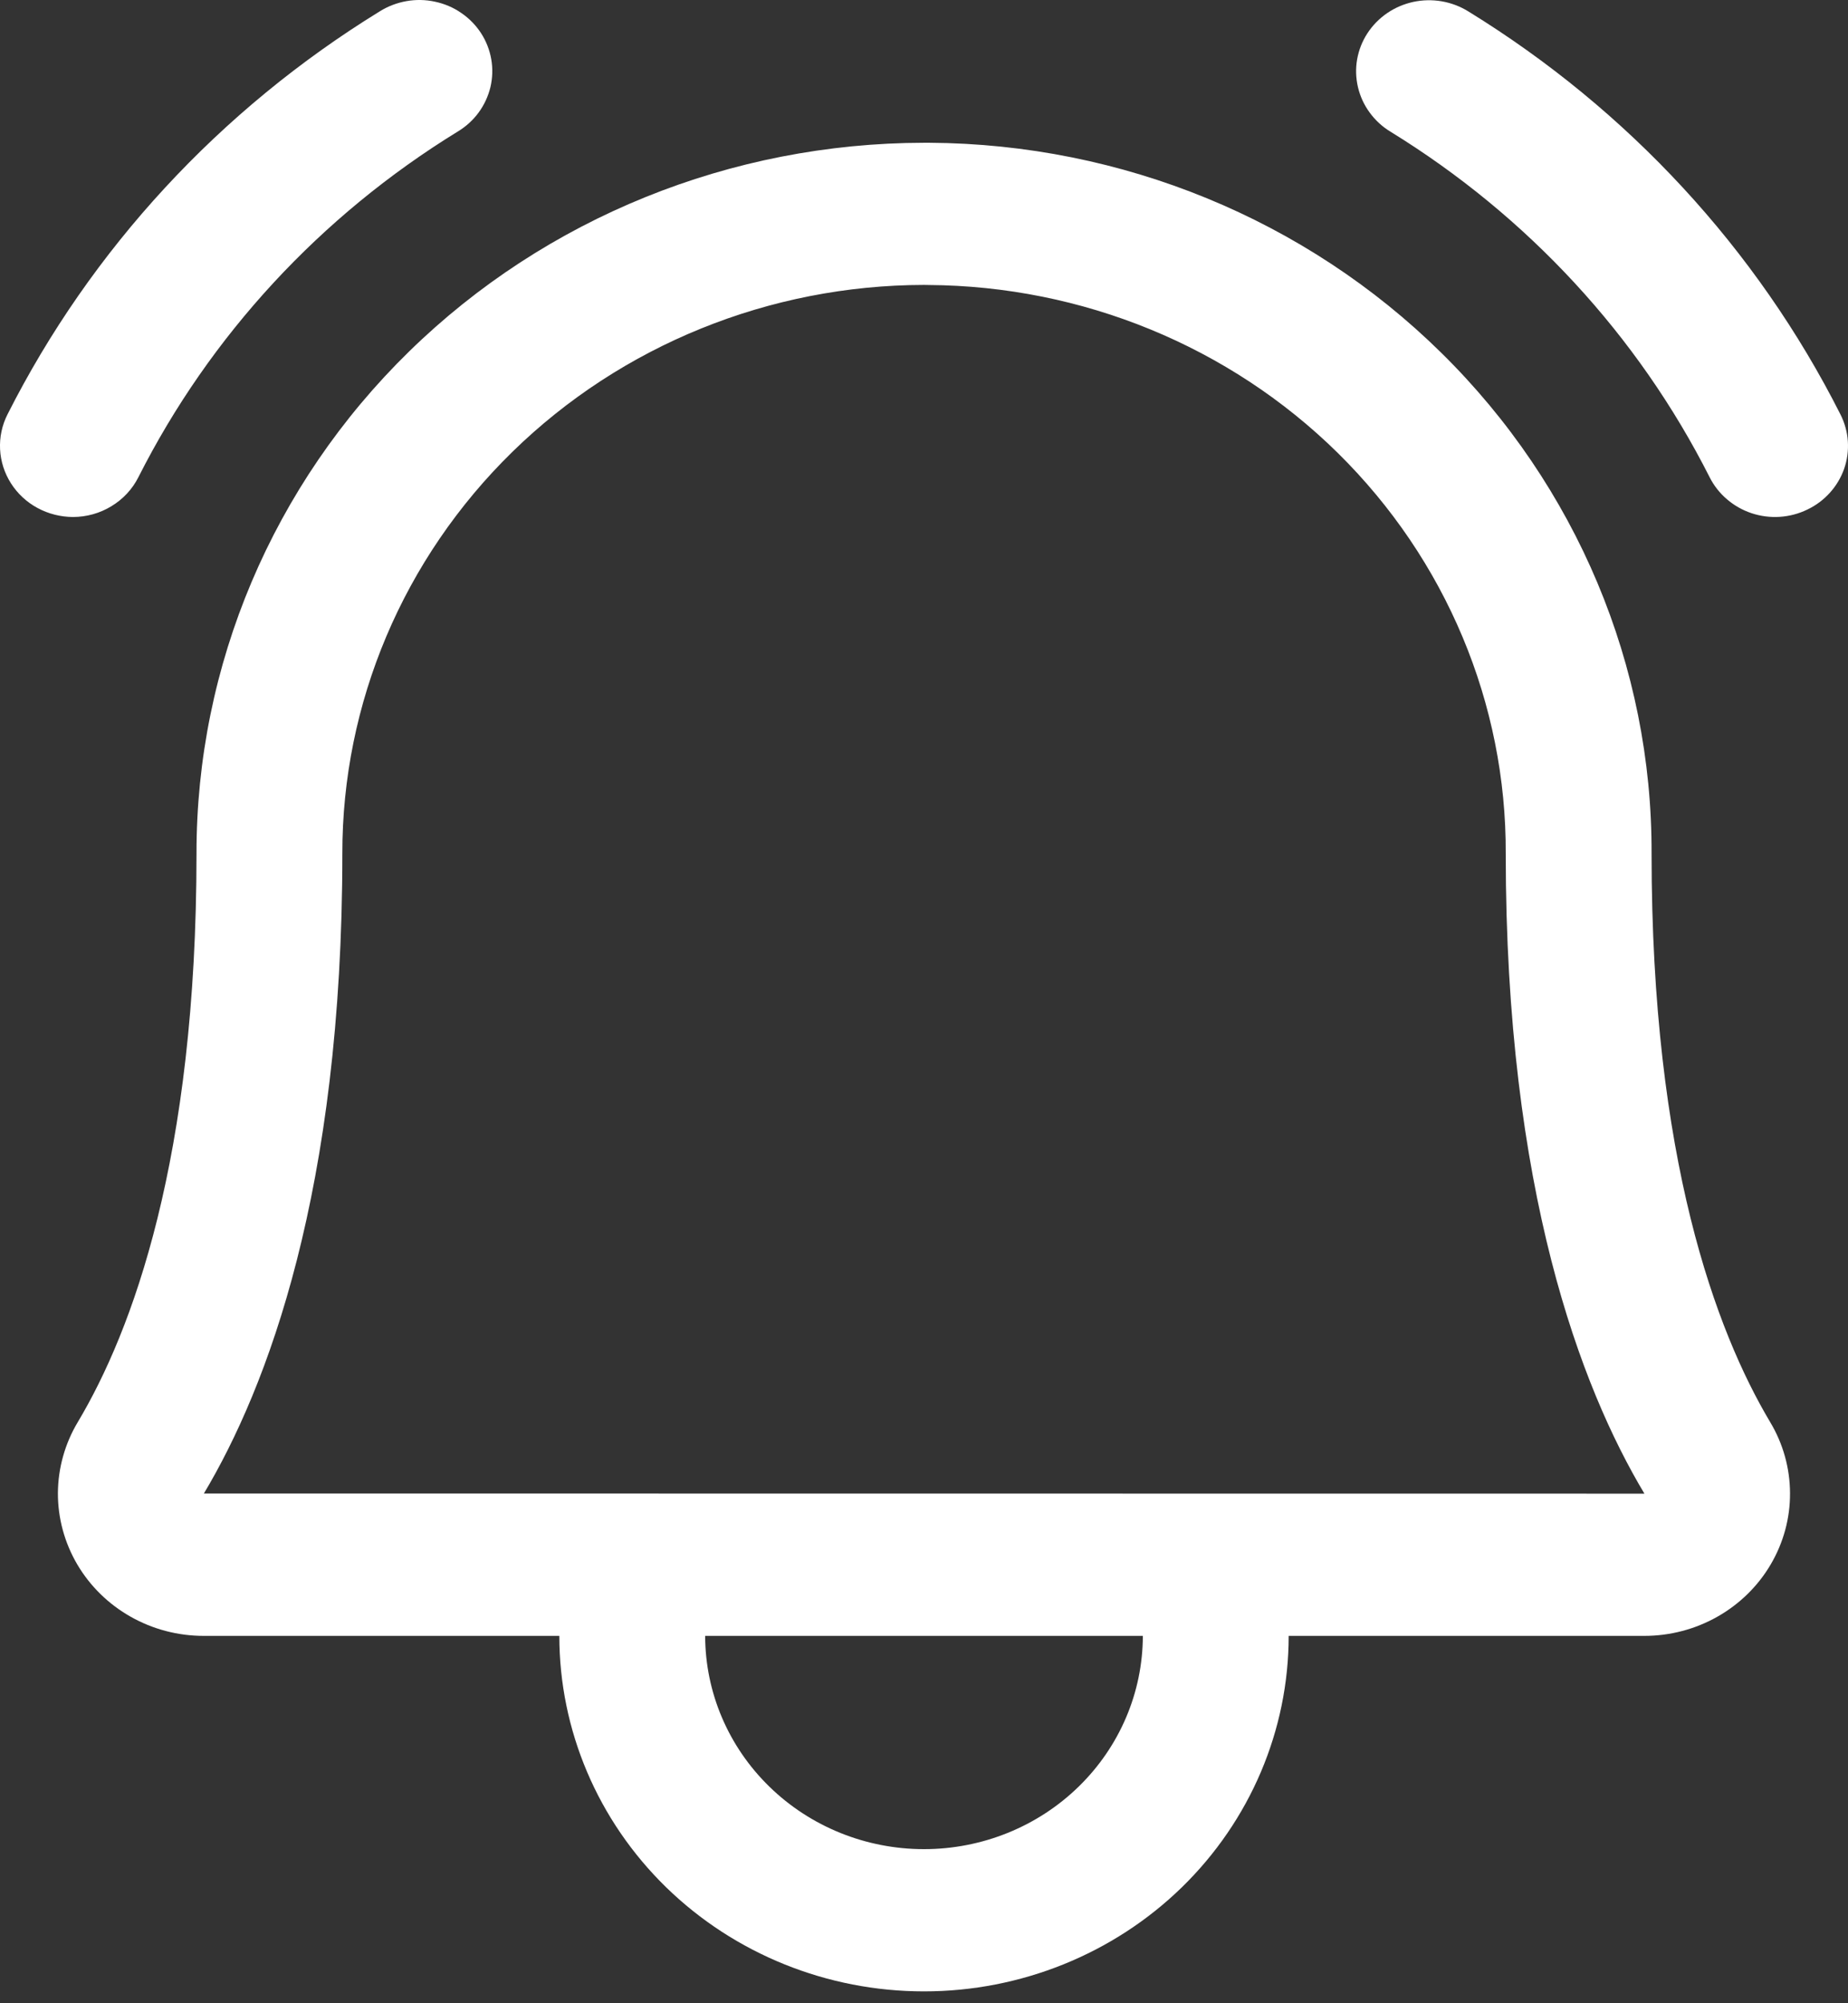 <svg width="24" height="26" viewBox="0 0 24 26" fill="none" xmlns="http://www.w3.org/2000/svg">
<rect x="0" y="0" width="24" height="26" fill="#333333" stroke="none"/>
<path d="M21.449 11.081C21.458 8.647 20.476 6.308 18.718 4.579C16.961 2.849 14.57 1.868 12.072 1.853L12 1.853C9.491 1.856 7.086 2.83 5.314 4.561C3.542 6.291 2.549 8.637 2.552 11.081C2.552 15.042 1.714 17.278 1.011 18.456C0.843 18.736 0.754 19.055 0.752 19.379C0.751 19.704 0.838 20.023 1.003 20.304C1.169 20.586 1.408 20.82 1.696 20.983C1.984 21.146 2.311 21.232 2.644 21.232H7.264C7.264 22.456 7.763 23.629 8.651 24.495C9.539 25.36 10.744 25.846 12 25.846C13.256 25.846 14.461 25.36 15.349 24.495C16.237 23.629 16.736 22.456 16.736 21.232H21.356C21.689 21.232 22.016 21.146 22.304 20.983C22.592 20.82 22.831 20.586 22.996 20.305C23.162 20.023 23.249 19.704 23.247 19.38C23.246 19.055 23.157 18.737 22.989 18.457C22.287 17.278 21.449 15.042 21.449 11.081H21.449ZM12 24C11.246 24 10.524 23.708 9.992 23.189C9.459 22.67 9.159 21.966 9.158 21.232H14.842C14.841 21.966 14.541 22.67 14.008 23.189C13.476 23.708 12.753 24 12 24ZM2.648 19.384C3.469 18.009 4.446 15.453 4.446 11.081C4.443 9.126 5.237 7.25 6.654 5.865C8.07 4.481 9.994 3.701 12 3.698L12.058 3.699C14.056 3.711 15.968 4.495 17.374 5.879C18.779 7.263 19.564 9.134 19.555 11.081C19.555 15.453 20.532 18.009 21.356 19.386L2.648 19.384ZM23.471 6.614C23.36 6.668 23.238 6.7 23.114 6.708C22.99 6.716 22.866 6.7 22.748 6.661C22.63 6.622 22.521 6.56 22.428 6.48C22.334 6.4 22.258 6.303 22.203 6.194C21.273 4.355 19.838 2.803 18.058 1.709C17.952 1.645 17.86 1.56 17.788 1.461C17.715 1.362 17.664 1.25 17.636 1.132C17.608 1.013 17.604 0.89 17.625 0.771C17.646 0.651 17.691 0.536 17.758 0.433C17.825 0.33 17.912 0.241 18.014 0.171C18.116 0.101 18.231 0.052 18.353 0.025C18.474 -0.001 18.601 -0.004 18.723 0.017C18.846 0.038 18.964 0.083 19.069 0.148C21.145 1.424 22.818 3.234 23.902 5.379C23.957 5.488 23.99 5.606 23.998 5.727C24.006 5.848 23.99 5.969 23.95 6.084C23.91 6.198 23.847 6.304 23.765 6.395C23.683 6.486 23.583 6.561 23.471 6.614ZM0.946 6.71C0.786 6.709 0.627 6.669 0.487 6.593C0.346 6.517 0.228 6.407 0.143 6.274C0.058 6.141 0.009 5.989 0.001 5.832C-0.007 5.675 0.026 5.519 0.097 5.379C1.182 3.234 2.855 1.424 4.931 0.148C5.036 0.082 5.154 0.037 5.277 0.015C5.4 -0.007 5.527 -0.005 5.649 0.022C5.772 0.048 5.888 0.097 5.99 0.168C6.093 0.238 6.18 0.327 6.247 0.43C6.314 0.533 6.359 0.649 6.38 0.769C6.401 0.889 6.397 1.013 6.369 1.132C6.34 1.25 6.288 1.363 6.215 1.462C6.142 1.561 6.049 1.645 5.942 1.709C4.162 2.803 2.727 4.355 1.797 6.194C1.719 6.349 1.598 6.479 1.447 6.57C1.297 6.662 1.123 6.71 0.946 6.71Z" fill="white"/>
</svg>
